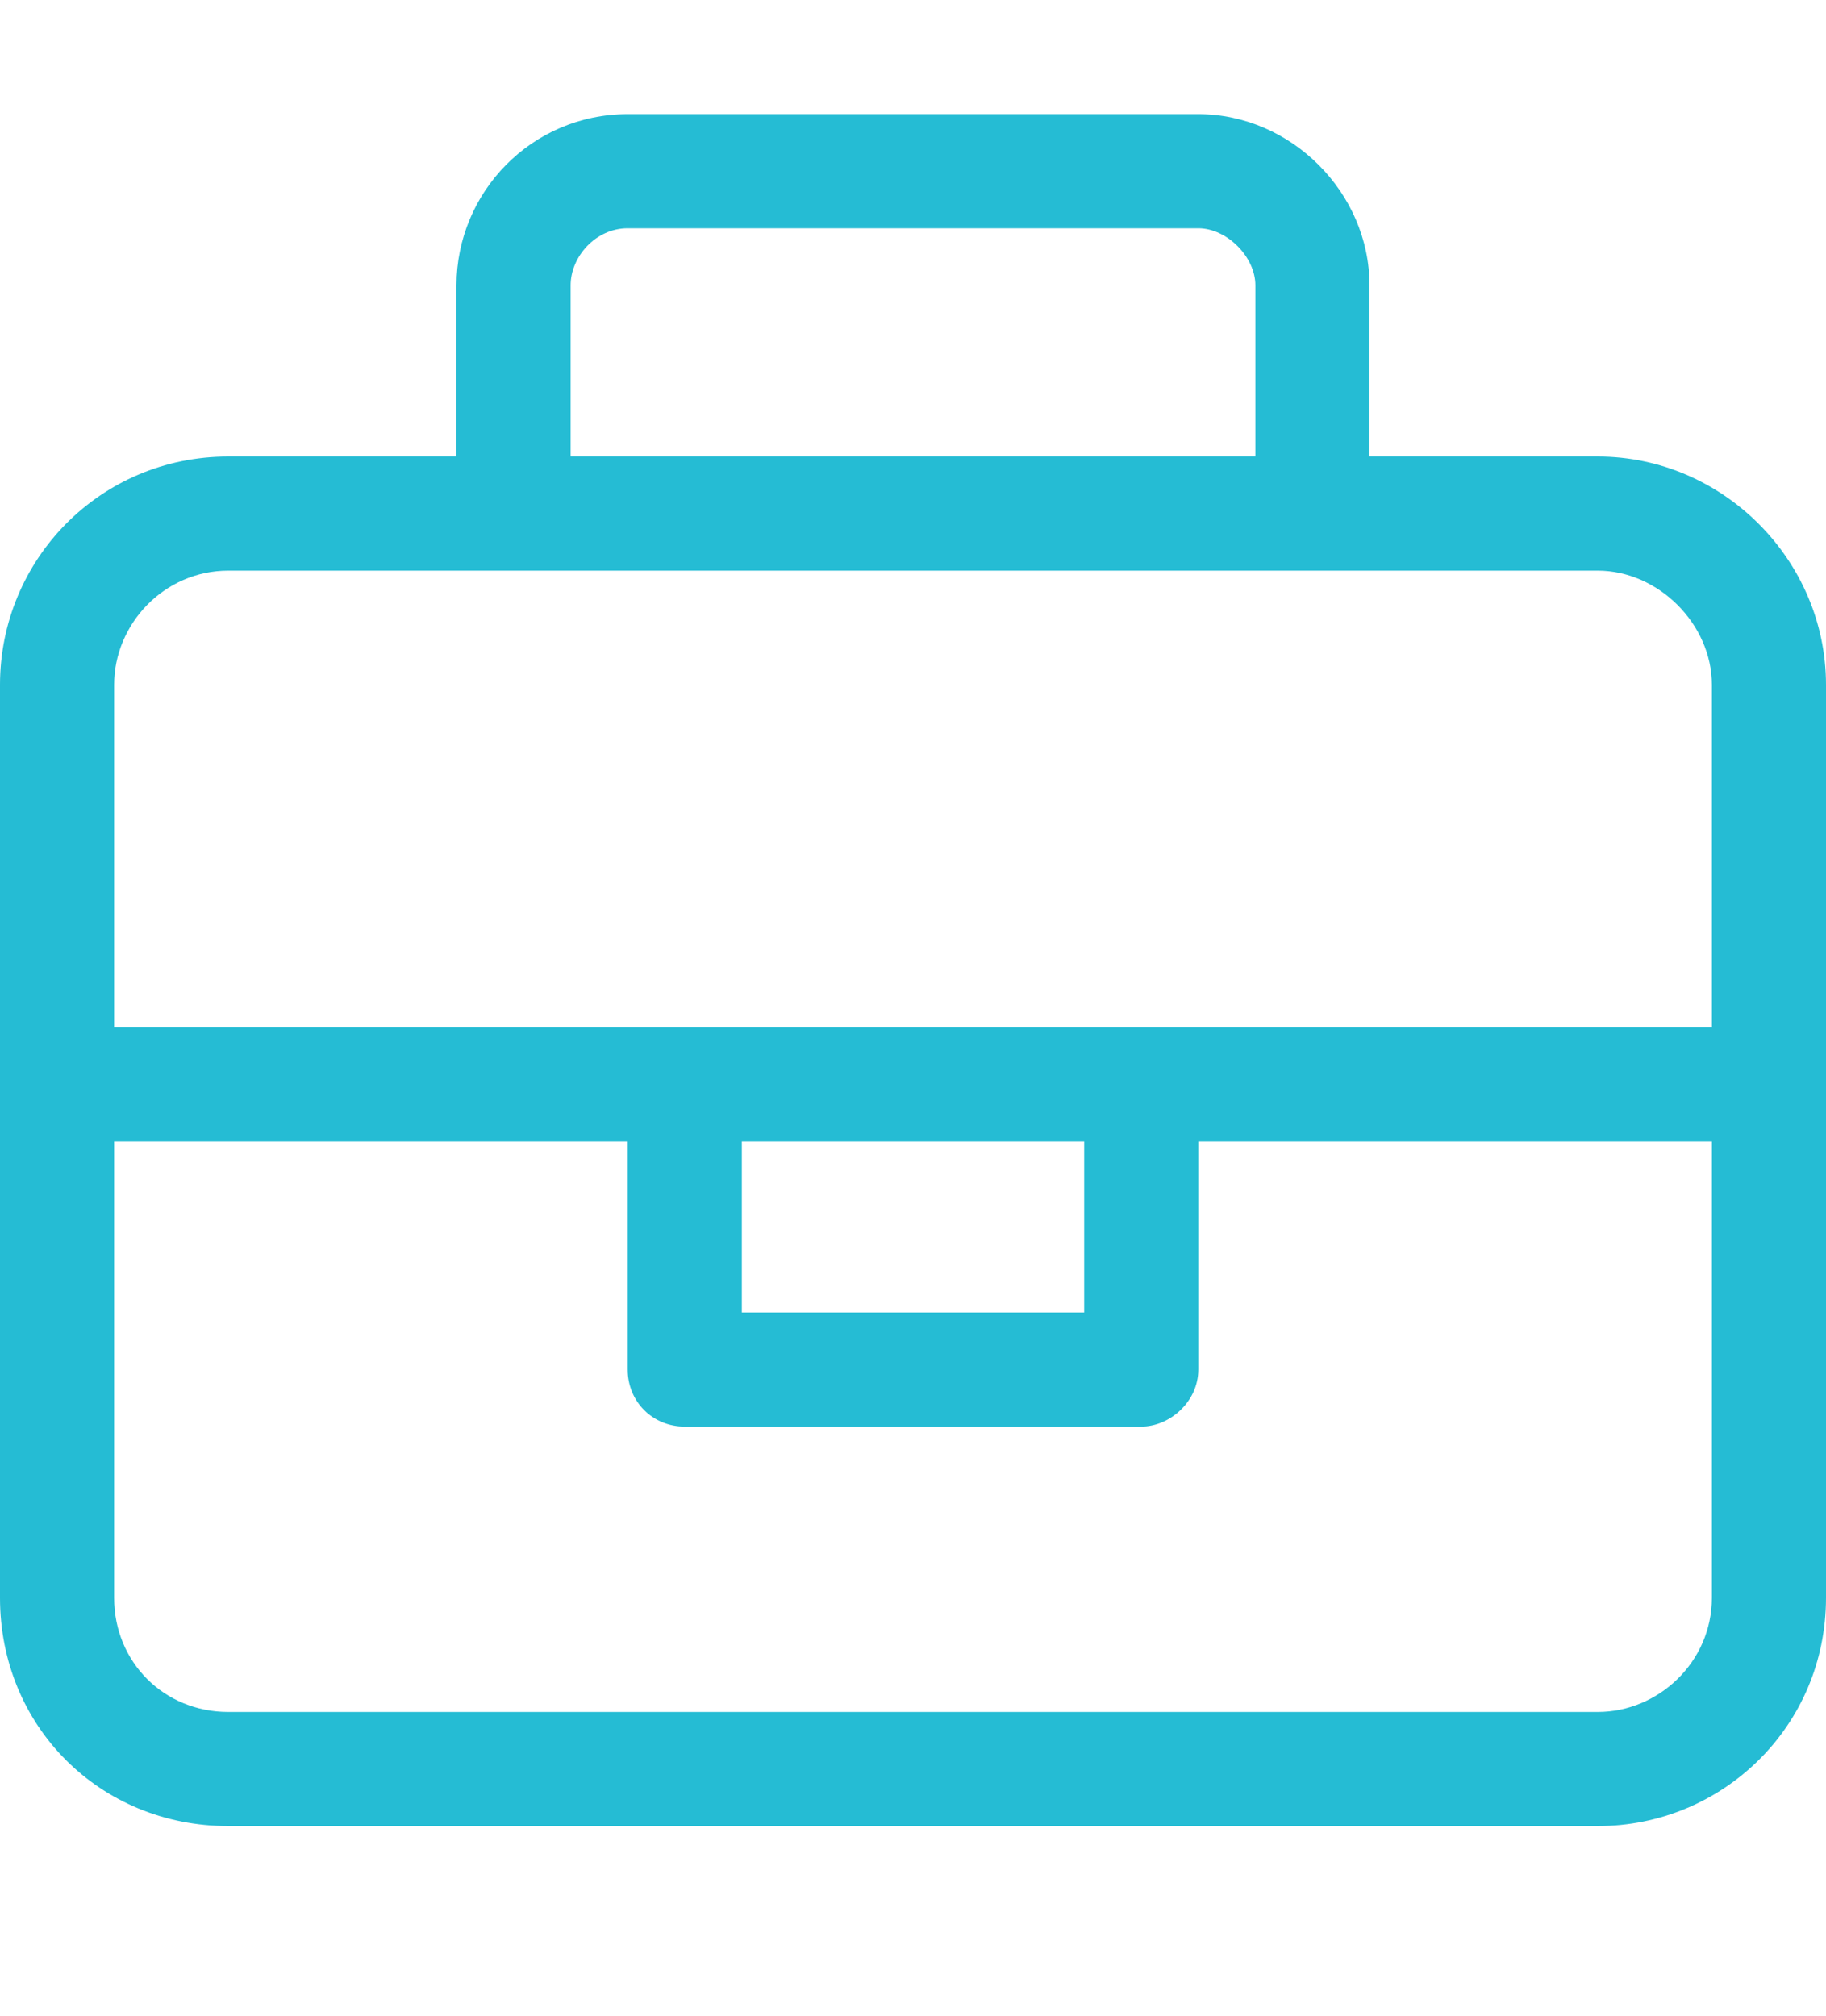 <svg width="48" height="53" viewBox="0 0 48 53" fill="none" xmlns="http://www.w3.org/2000/svg">
<g clip-path="url(#clip0_288_54)">
<g clip-path="url(#clip1_288_54)">
<path d="M42 12C45.281 12 48 14.719 48 18V42C48 45.375 45.281 48 42 48H6C2.625 48 0 45.375 0 42V18C0 14.719 2.625 12 6 12H12V7.5C12 5.062 13.969 3 16.5 3H31.5C33.938 3 36 5.062 36 7.5V12H42ZM15 7.5V12H33V7.5C33 6.75 32.25 6 31.5 6H16.5C15.656 6 15 6.75 15 7.5ZM45 42V30H31.5V36C31.5 36.844 30.75 37.5 30 37.5H18C17.156 37.5 16.5 36.844 16.5 36V30H3V42C3 43.688 4.312 45 6 45H42C43.594 45 45 43.688 45 42ZM19.5 34.5H28.5V30H19.5V34.5ZM45 27V18C45 16.406 43.594 15 42 15H6C4.312 15 3 16.406 3 18V27H45Z" fill="#25BCD4"/>
</g>
</g>
<defs>
<clipPath id="clip0_288_54">
<rect width="48" height="53" fill="white"/>
</clipPath>
<clipPath id="clip1_288_54">
<rect width="48" height="53" fill="white"/>
</clipPath>
</defs>
</svg>
